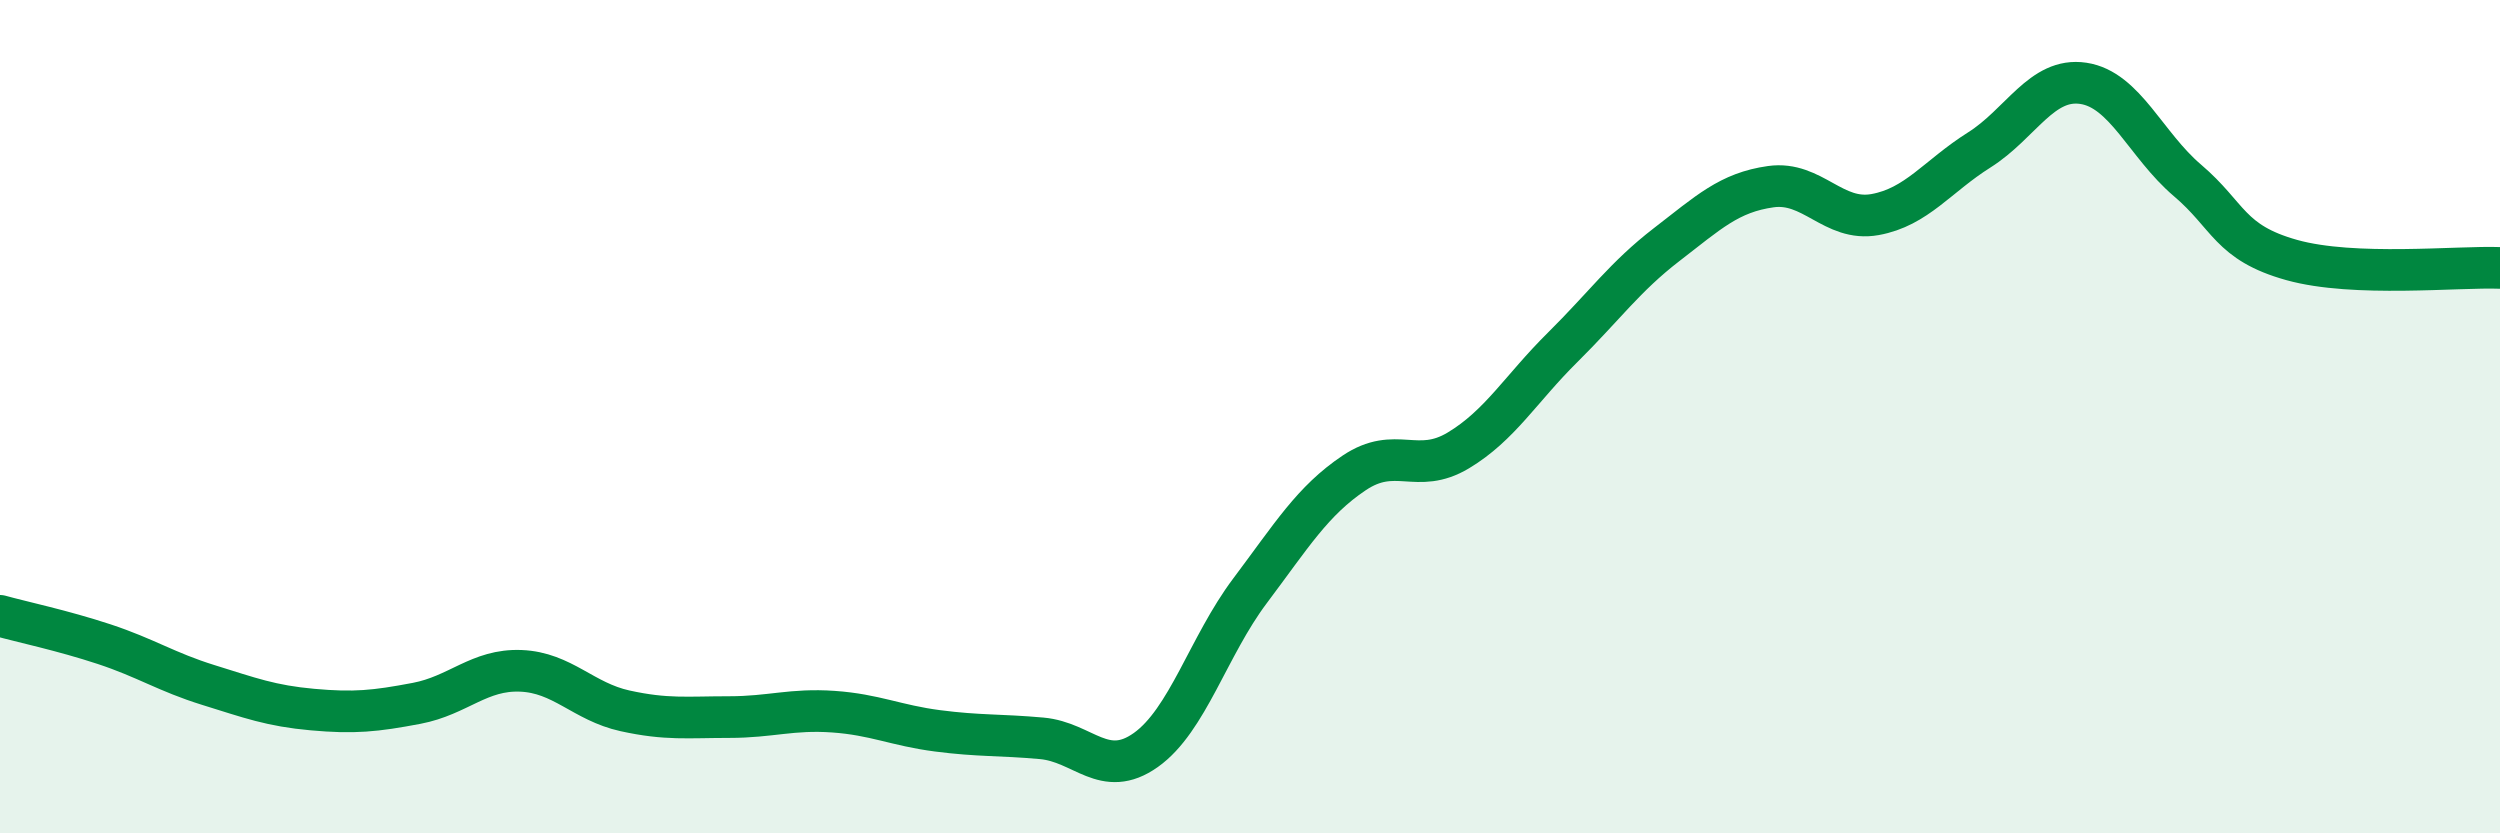 
    <svg width="60" height="20" viewBox="0 0 60 20" xmlns="http://www.w3.org/2000/svg">
      <path
        d="M 0,14.78 C 0.5,14.92 1.5,15.13 2.5,15.46 C 3.5,15.79 4,16.13 5,16.44 C 6,16.75 6.5,16.94 7.5,17.03 C 8.5,17.12 9,17.07 10,16.88 C 11,16.69 11.5,16.06 12.5,16.1 C 13.5,16.14 14,16.84 15,17.06 C 16,17.28 16.5,17.21 17.5,17.21 C 18.5,17.21 19,17.01 20,17.08 C 21,17.15 21.5,17.41 22.5,17.54 C 23.5,17.67 24,17.63 25,17.72 C 26,17.81 26.5,18.71 27.5,18 C 28.5,17.29 29,15.51 30,14.18 C 31,12.85 31.5,12.02 32.5,11.35 C 33.5,10.68 34,11.41 35,10.81 C 36,10.21 36.5,9.33 37.5,8.34 C 38.5,7.35 39,6.64 40,5.87 C 41,5.1 41.5,4.62 42.5,4.48 C 43.5,4.34 44,5.33 45,5.15 C 46,4.97 46.5,4.23 47.5,3.6 C 48.5,2.97 49,1.85 50,2 C 51,2.15 51.5,3.48 52.5,4.33 C 53.5,5.18 53.5,5.82 55,6.24 C 56.5,6.66 59,6.39 60,6.43L60 20L0 20Z"
        fill="#008740"
        opacity="0.1"
        stroke-linecap="round"
        stroke-linejoin="round"
      />
      <path
        d="M 0,14.78 C 0.5,14.92 1.5,15.13 2.5,15.46 C 3.5,15.79 4,16.13 5,16.44 C 6,16.75 6.5,16.94 7.5,17.03 C 8.5,17.12 9,17.07 10,16.88 C 11,16.69 11.5,16.06 12.5,16.1 C 13.5,16.14 14,16.84 15,17.06 C 16,17.28 16.5,17.21 17.5,17.21 C 18.5,17.21 19,17.01 20,17.08 C 21,17.15 21.5,17.41 22.5,17.54 C 23.5,17.67 24,17.63 25,17.72 C 26,17.81 26.5,18.71 27.5,18 C 28.5,17.29 29,15.51 30,14.18 C 31,12.85 31.5,12.02 32.5,11.35 C 33.5,10.68 34,11.41 35,10.81 C 36,10.21 36.5,9.33 37.5,8.34 C 38.5,7.35 39,6.64 40,5.87 C 41,5.1 41.5,4.62 42.5,4.48 C 43.5,4.34 44,5.33 45,5.15 C 46,4.97 46.5,4.23 47.5,3.6 C 48.5,2.97 49,1.85 50,2 C 51,2.15 51.5,3.48 52.5,4.33 C 53.5,5.18 53.5,5.82 55,6.24 C 56.5,6.66 59,6.39 60,6.43"
        stroke="#008740"
        stroke-width="1"
        fill="none"
        stroke-linecap="round"
        stroke-linejoin="round"
      />
    </svg>
  